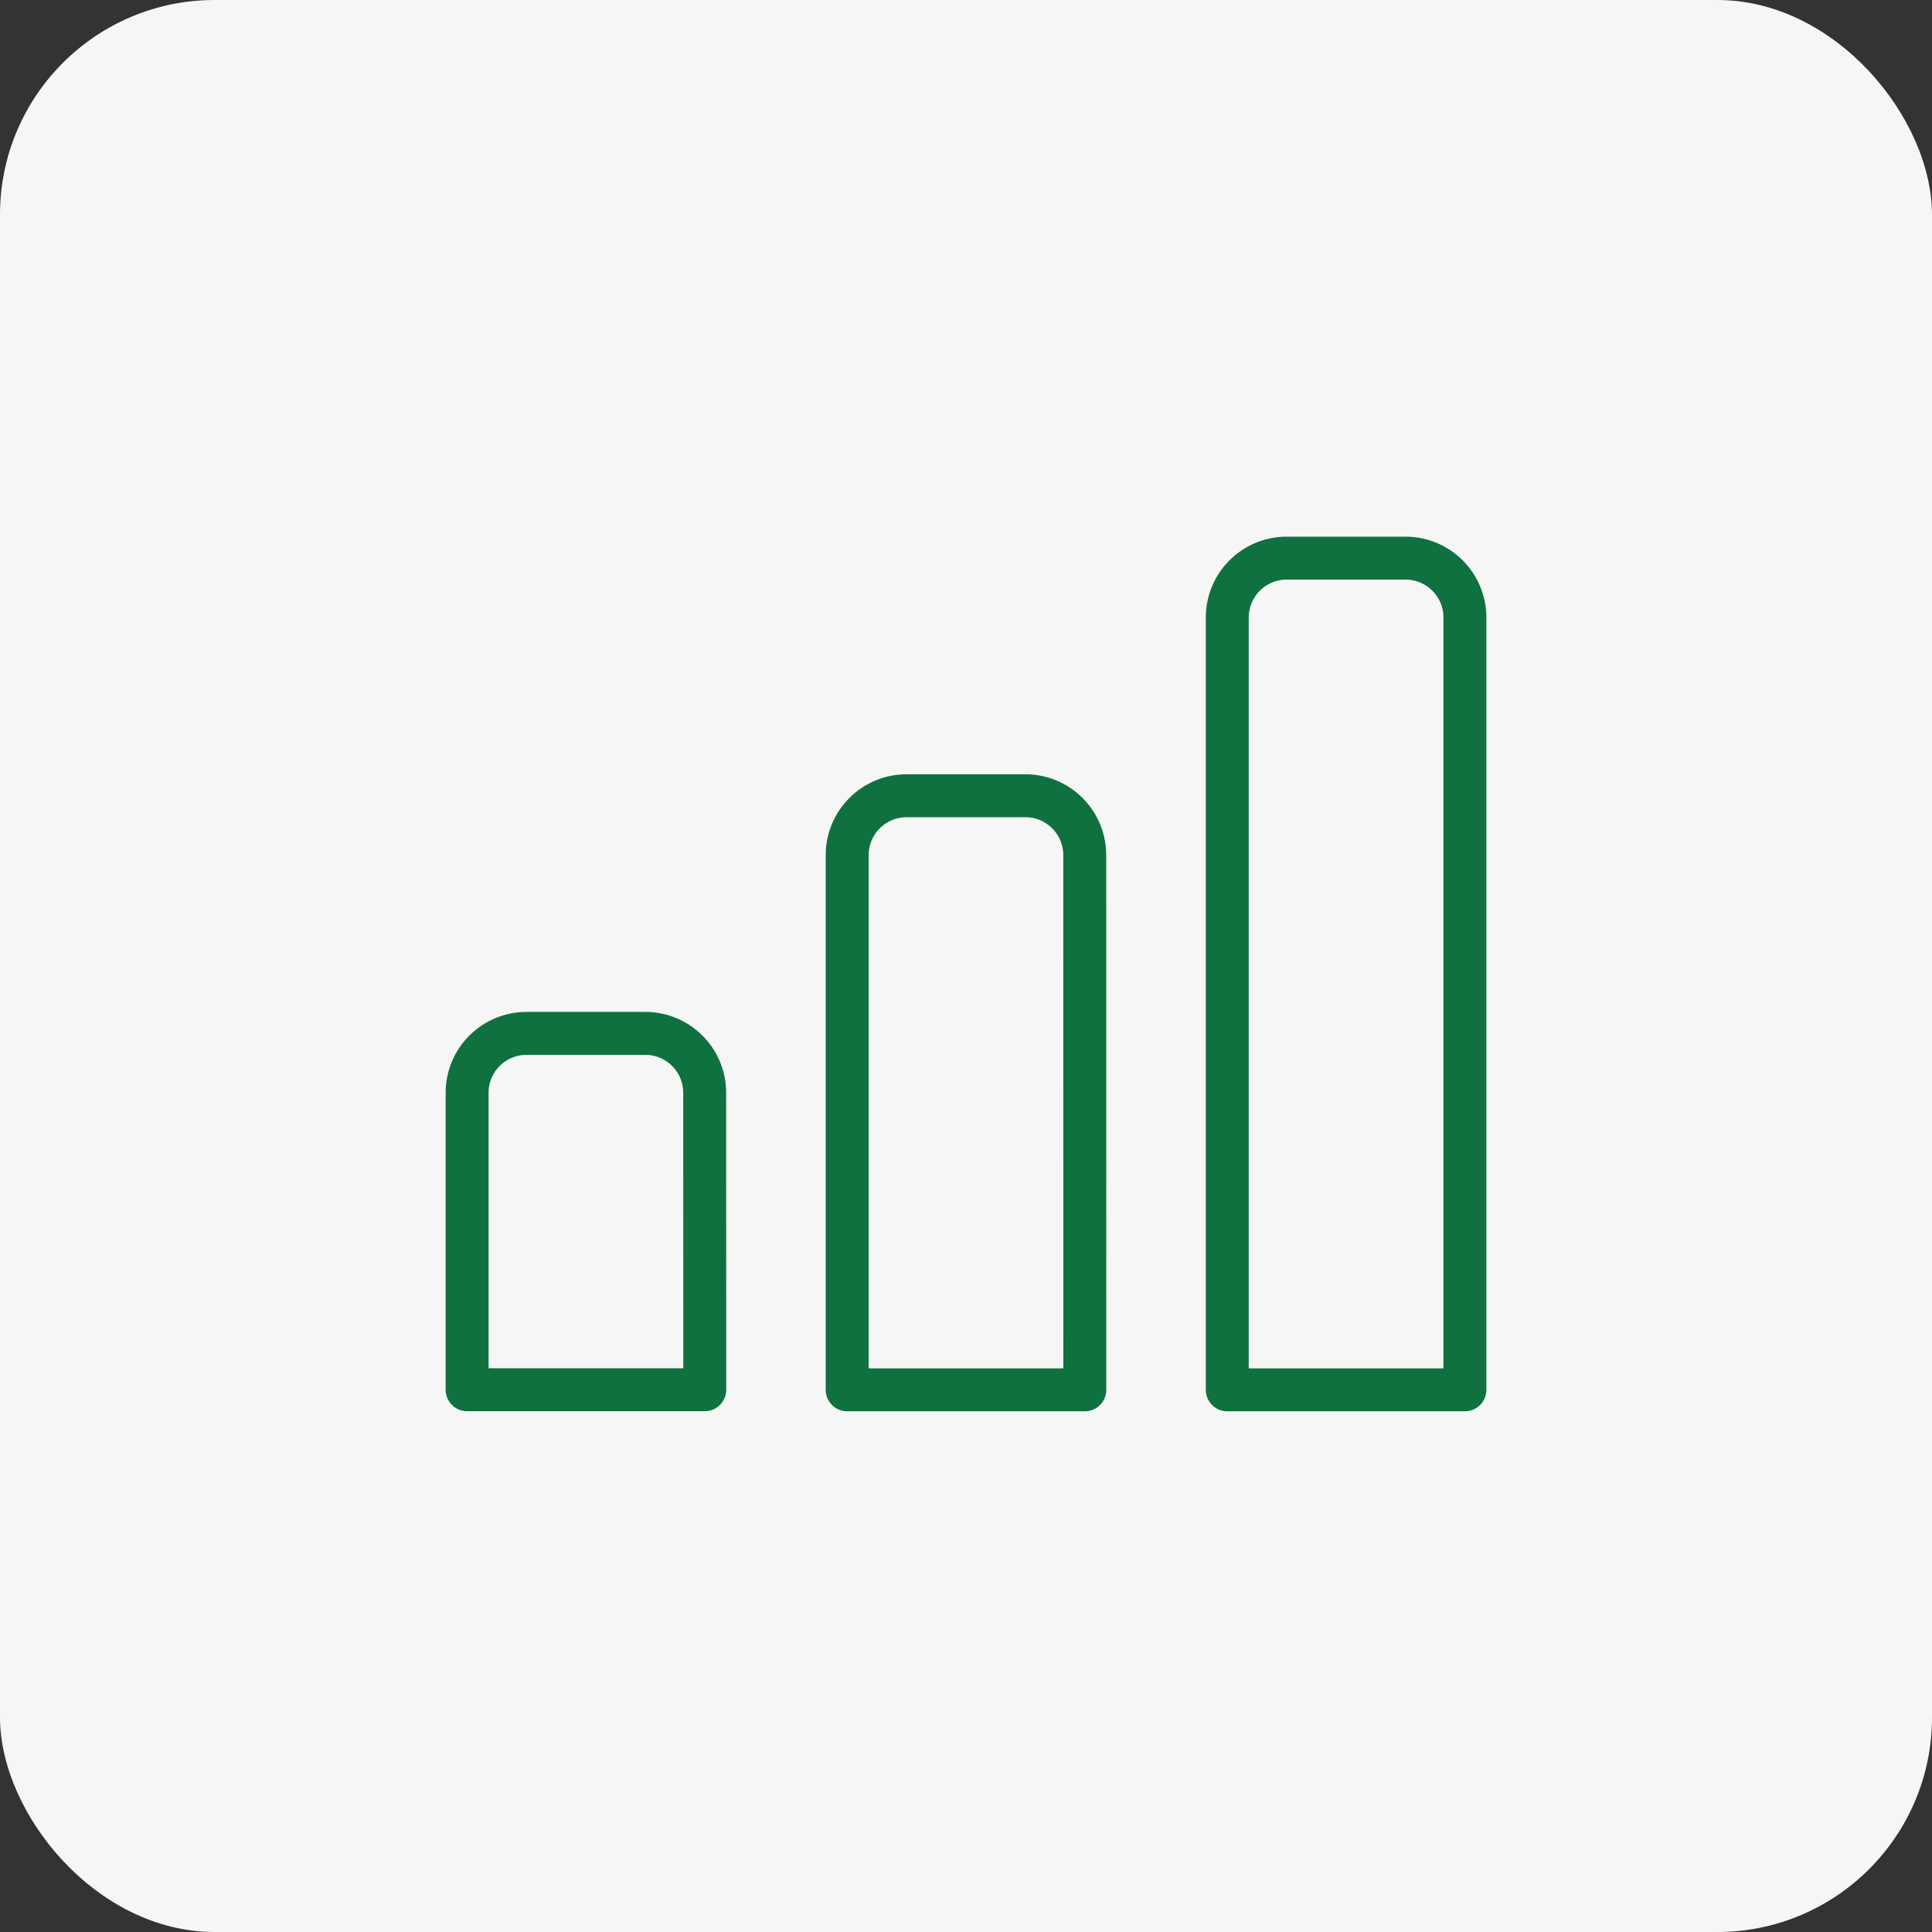<svg xmlns="http://www.w3.org/2000/svg" width="90" height="90" viewBox="0 0 90 90"><rect x="0" y="0" width="90" height="90" fill="#333333" stroke="none"/><g id="Group_9836" data-name="Group 9836" transform="translate(14556 5571)"><rect id="videoframe_4067" width="90" height="90" rx="10" transform="translate(-14556 -5571)" fill="#f6f6f6"></rect><g id="Group_9764" data-name="Group 9764" transform="translate(-15894.74 -9857.328)"><path id="Path_9863" data-name="Path 9863" d="M12.07,33.6H1V19.767A2.767,2.767,0,0,1,3.767,17H9.3a2.767,2.767,0,0,1,2.767,2.767Z" transform="translate(1359.5 4317.467)" fill="none" stroke="#0f713f" stroke-linecap="round" stroke-linejoin="round" stroke-width="2"></path><path id="Path_9864" data-name="Path 9864" d="M26.07,36.674H15V11.767A2.767,2.767,0,0,1,17.767,9H23.3a2.767,2.767,0,0,1,2.767,2.767Z" transform="translate(1363.205 4314.397)" fill="none" stroke="#0f713f" stroke-linecap="round" stroke-linejoin="round" stroke-width="2"></path><path id="Path_9865" data-name="Path 9865" d="M40.07,39.743H29V3.767A2.767,2.767,0,0,1,31.767,1H37.3A2.767,2.767,0,0,1,40.07,3.767Z" transform="translate(1366.911 4311.328)" fill="none" stroke="#0f713f" stroke-linecap="round" stroke-linejoin="round" stroke-width="2"></path></g></g></svg>